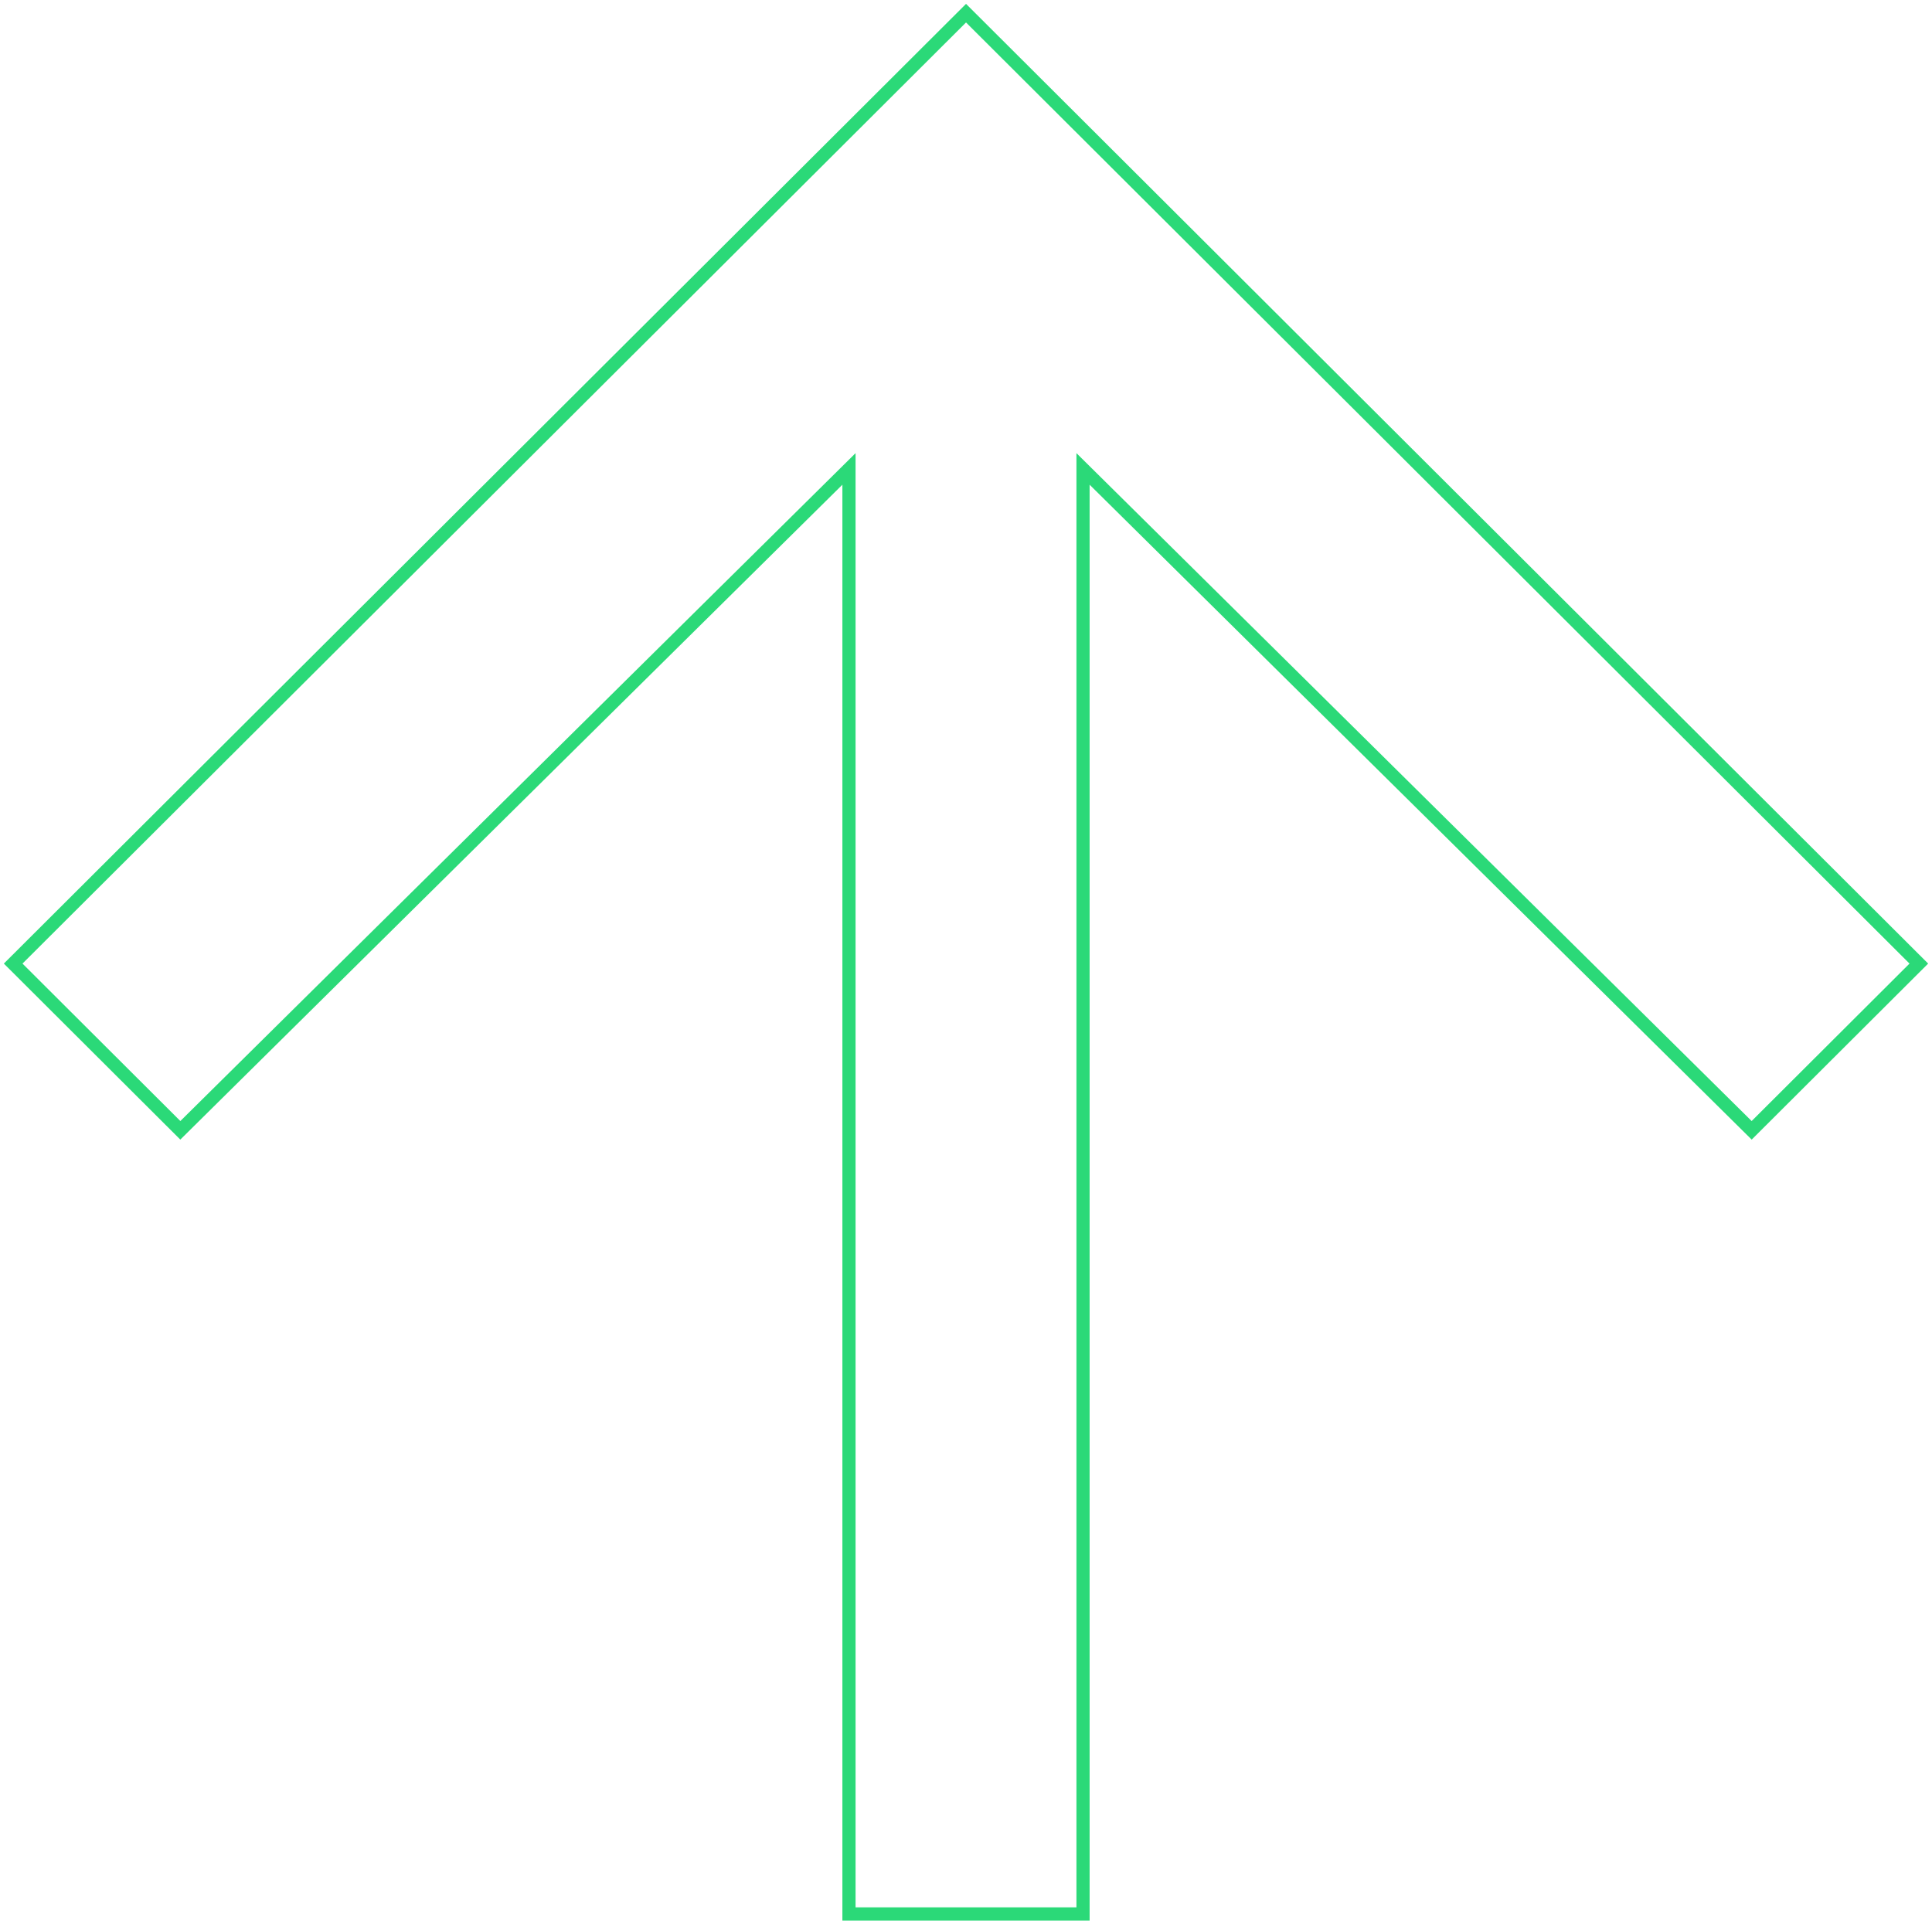 <svg xmlns="http://www.w3.org/2000/svg" width="440" height="438" viewBox="0 0 440 438" fill="none"><path d="M246.652 436L193.348 436L193.348 106.823L41.07 257.489L3 219.507L220.007 3L437 219.507L398.93 257.489L246.652 106.823L246.652 436Z" stroke="#2BD978" stroke-width="3" stroke-miterlimit="10"></path></svg>